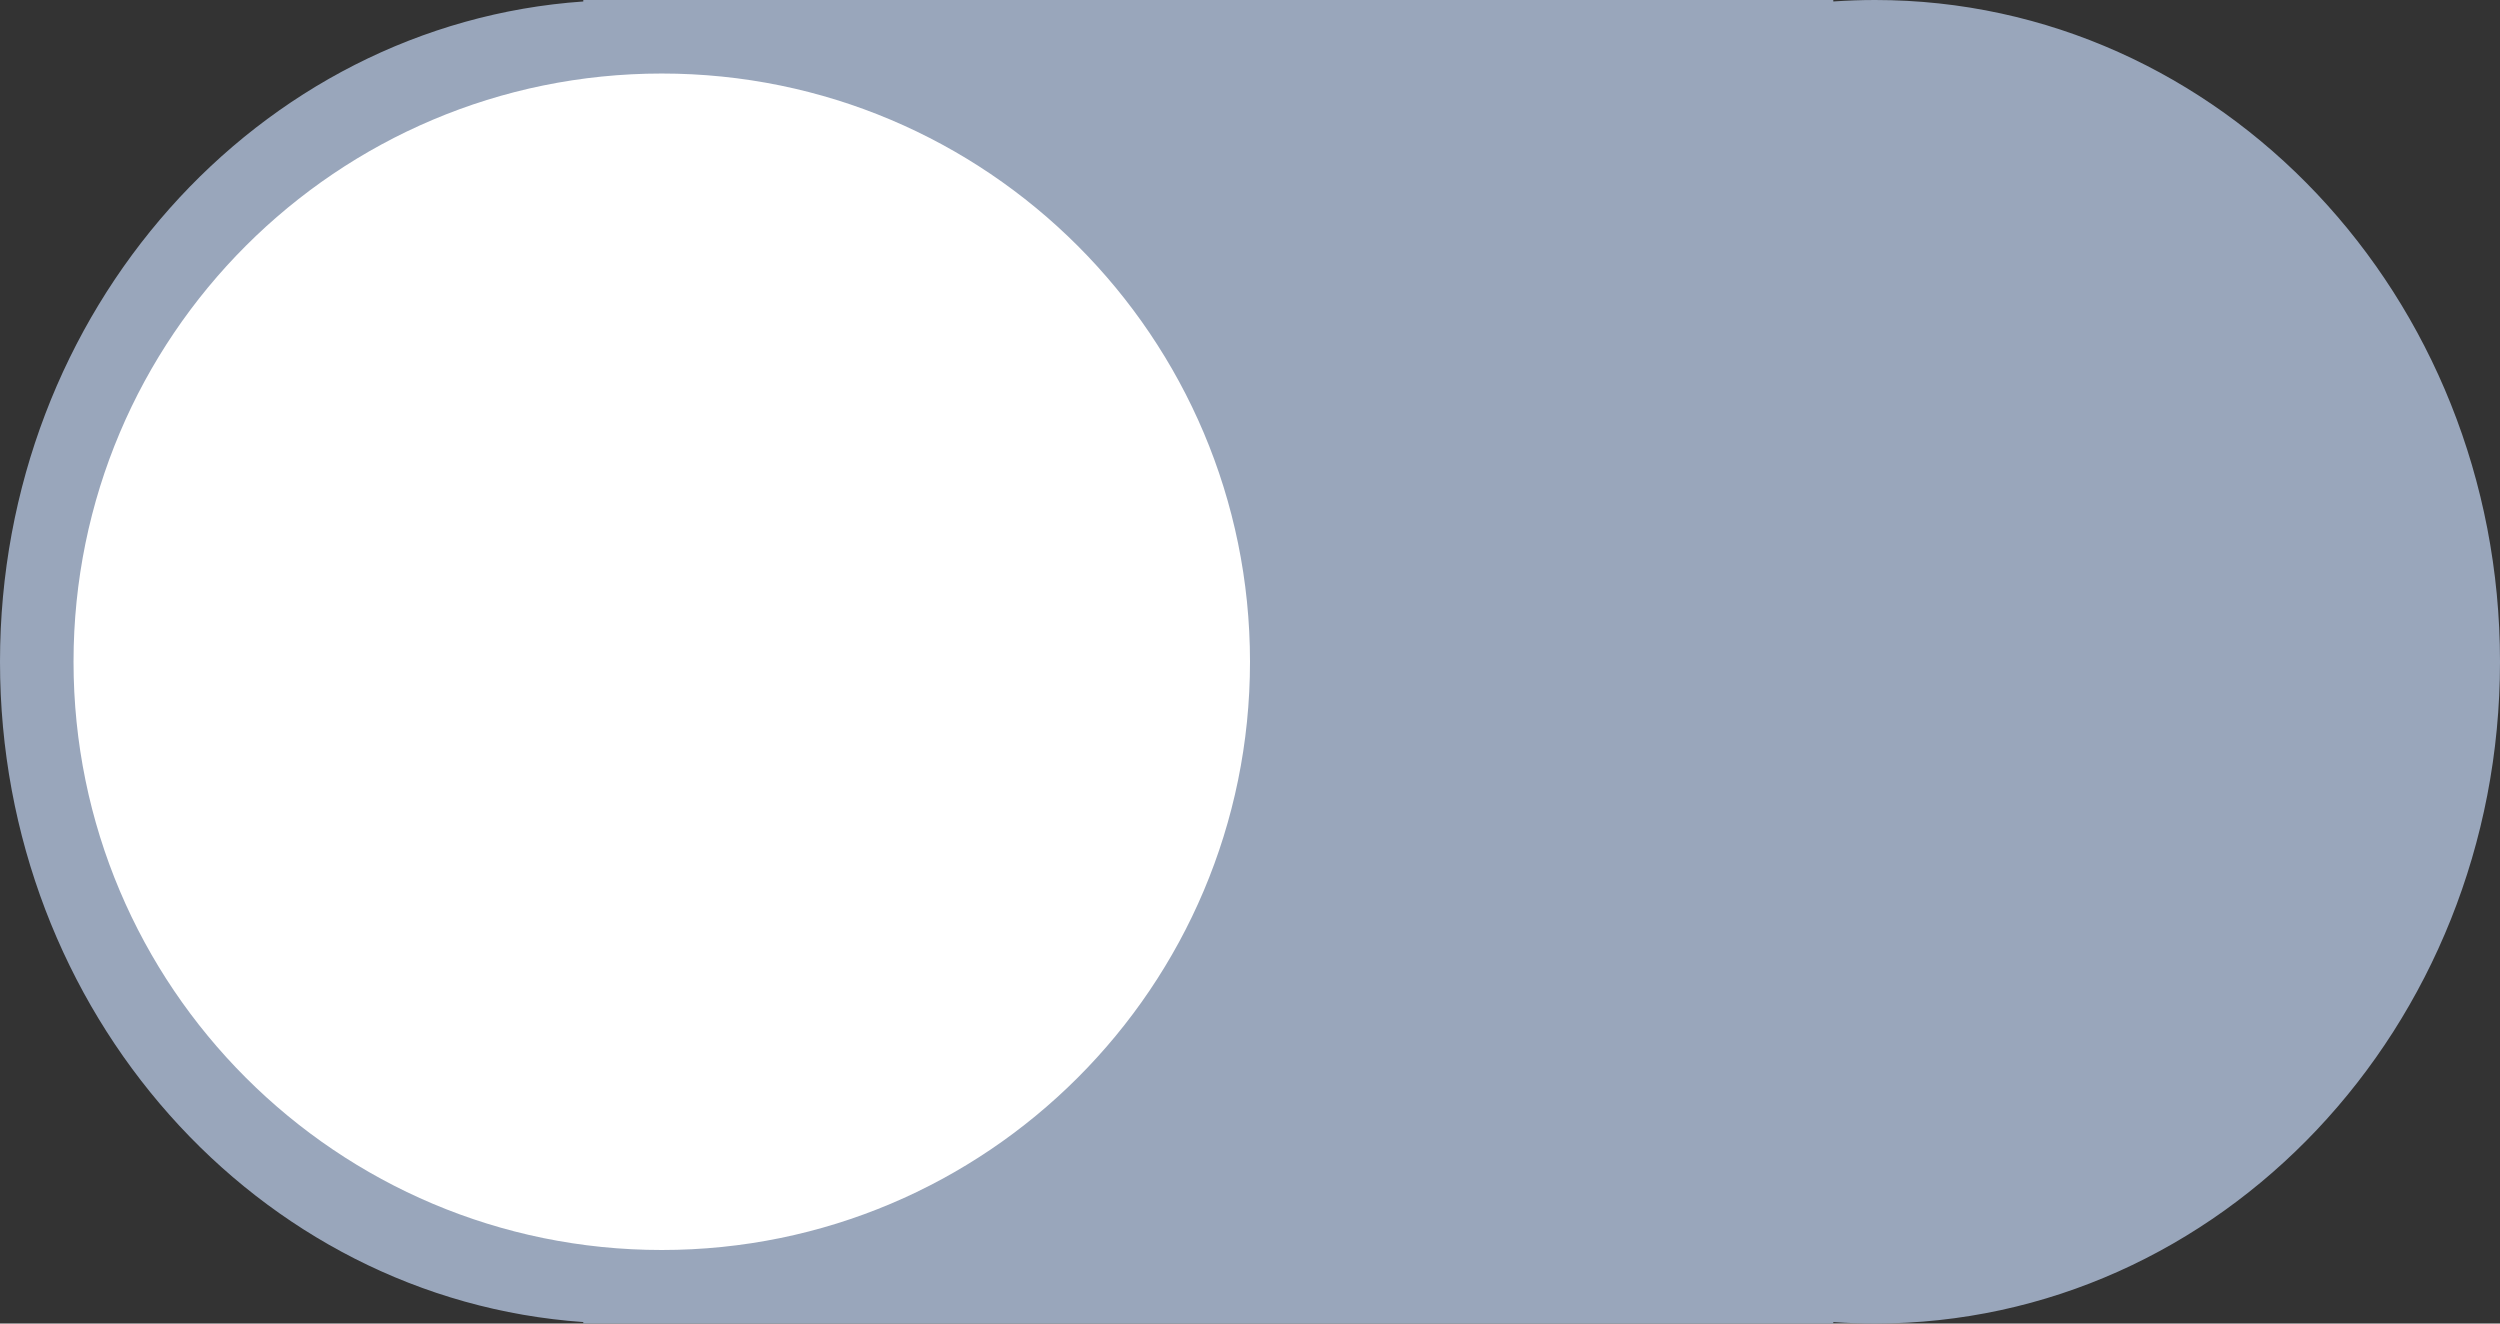 <svg width="34" height="18" viewBox="0 0 34 18" fill="none" xmlns="http://www.w3.org/2000/svg">
    <rect x="0" y="0" width="34" height="18" fill="#333333" stroke="none"/>
    <path fill-rule="evenodd" clip-rule="evenodd"
          d="M7.933 17.98V18H8.5H24.933V17.98C25.121 17.993 25.31 18 25.5 18C30.194 18 34 13.971 34 9C34 4.029 30.194 0 25.5 0C25.31 0 25.121 0.007 24.933 0.02V0H8.5H7.933V0.02C3.503 0.328 0 4.231 0 9C0 13.769 3.503 17.672 7.933 17.98Z"
          fill="#99a6bb"/>
    <path fill-rule="evenodd" clip-rule="evenodd"
          d="M9 17C13.418 17 17 13.418 17 9C17 4.582 13.418 1 9 1C4.582 1 1 4.582 1 9C1 13.418 4.582 17 9 17Z"
          fill="white"/>
</svg>
